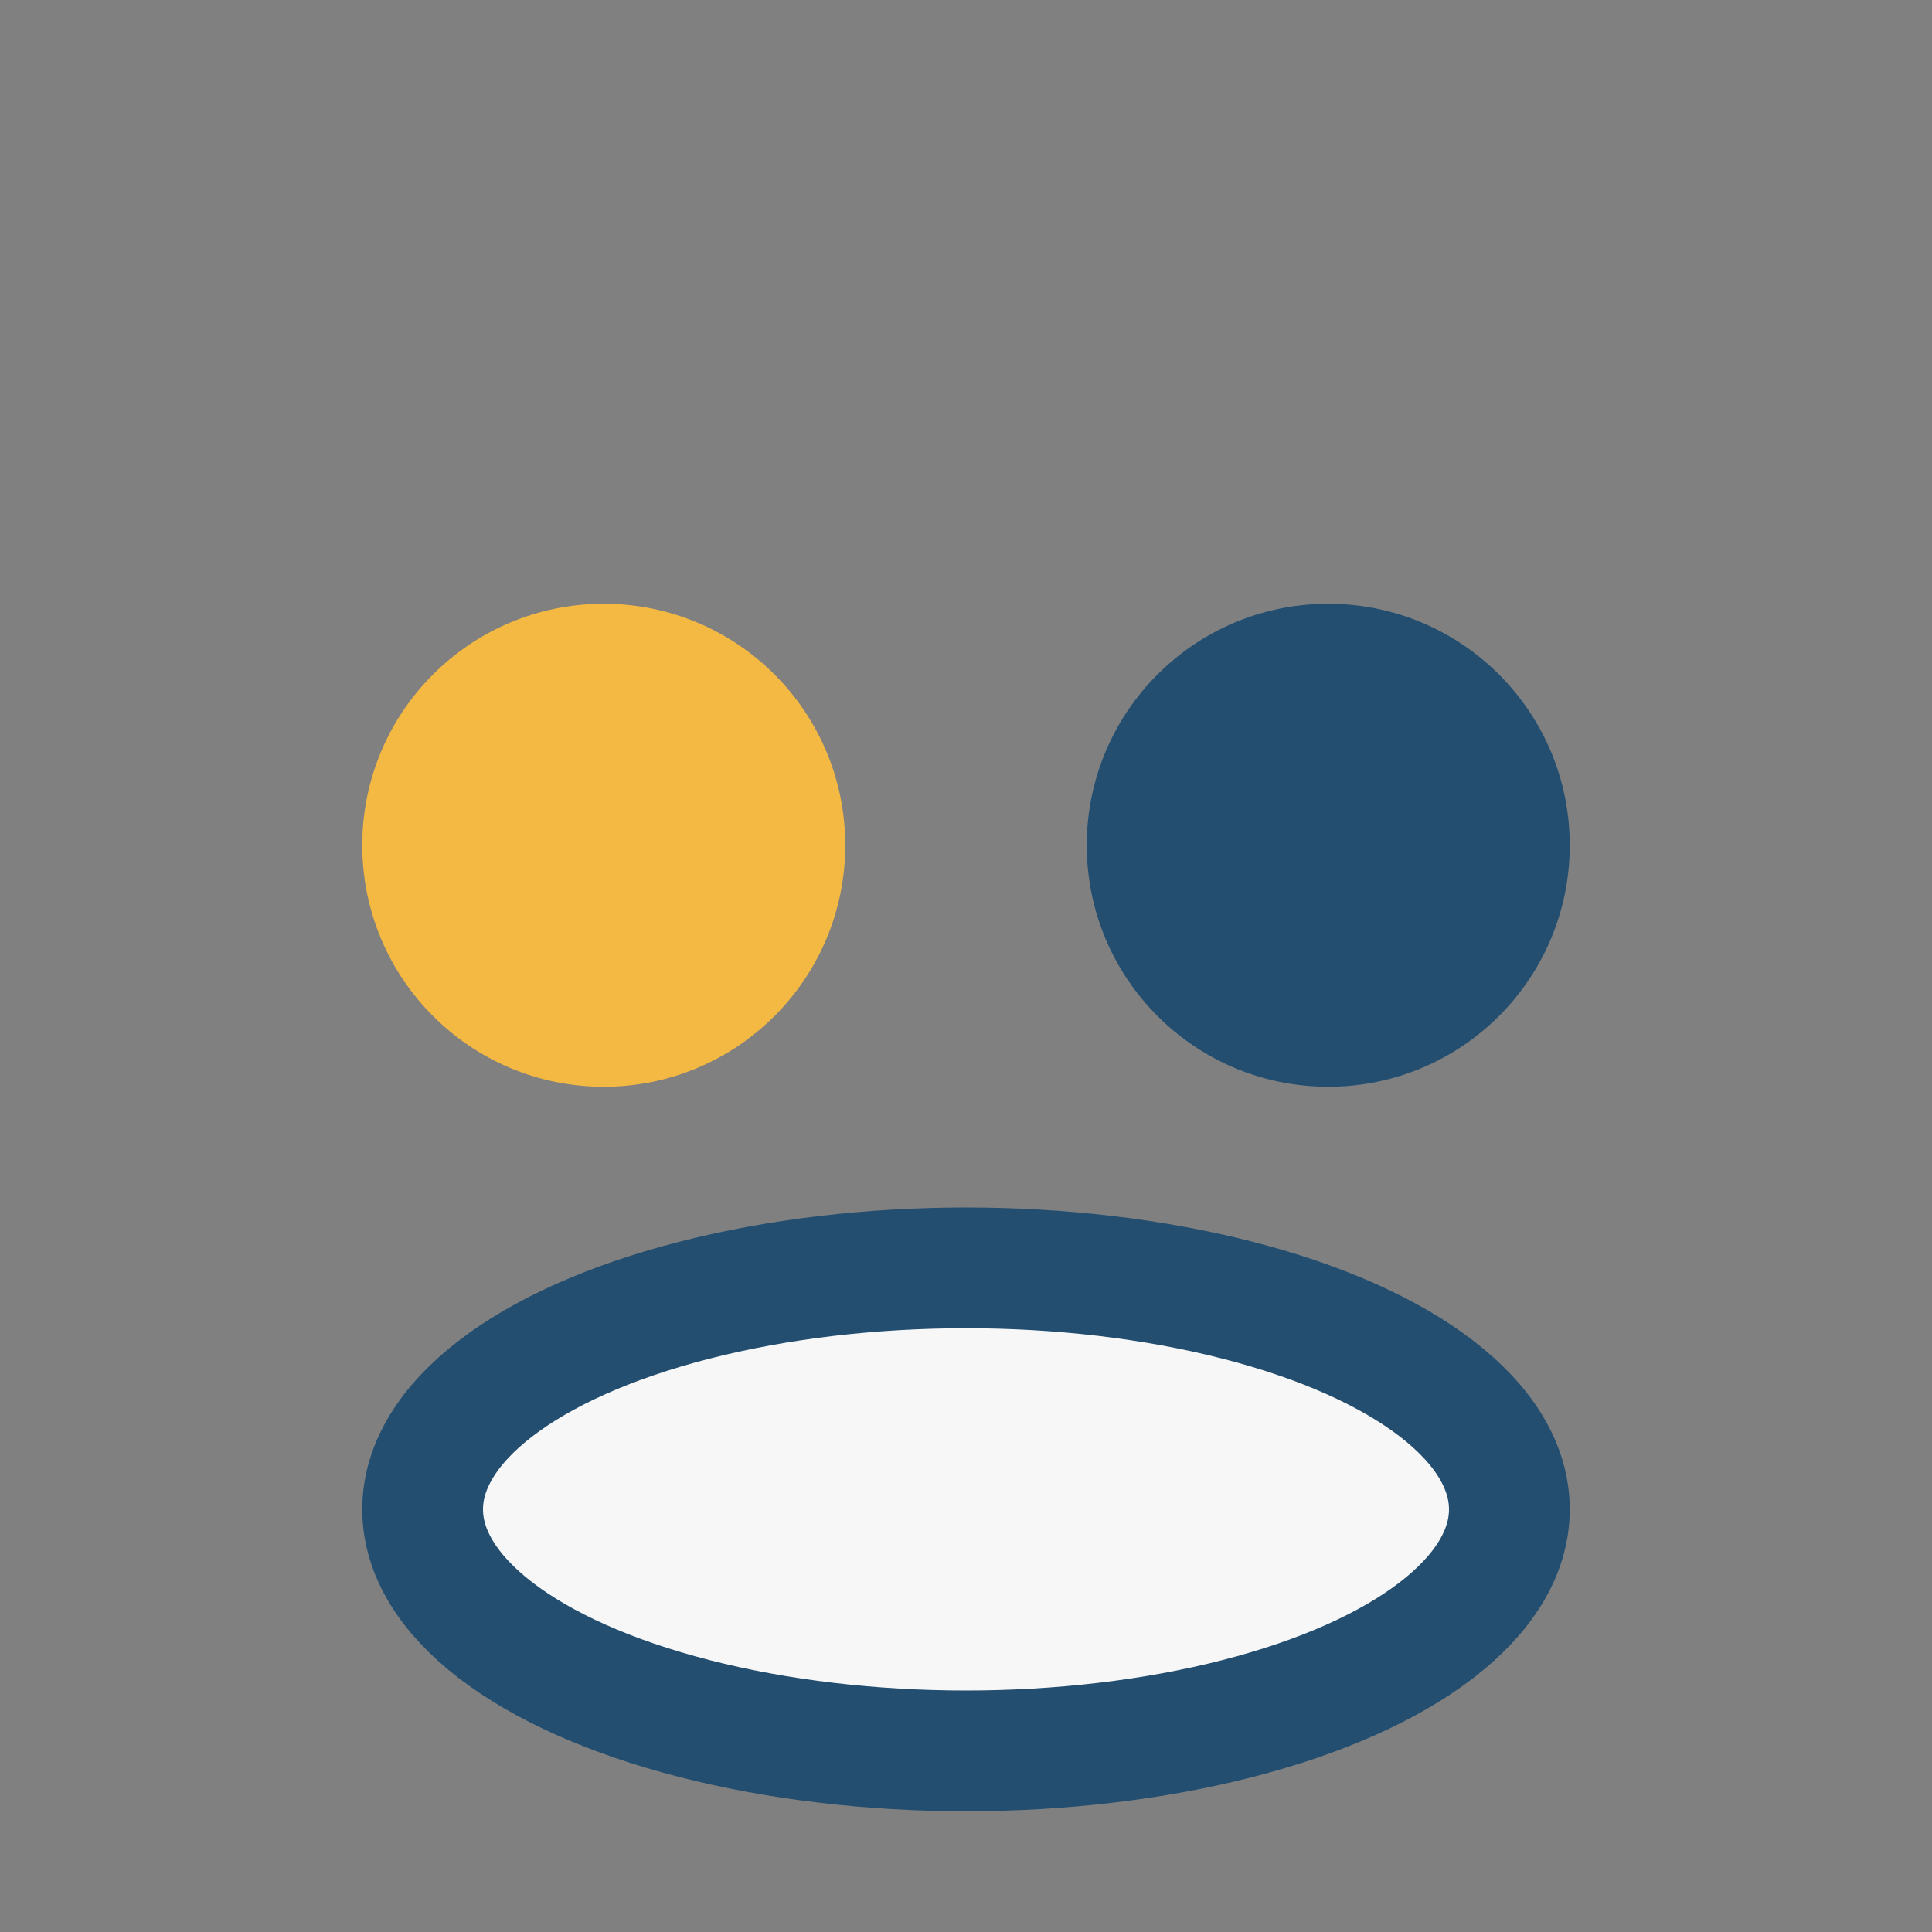 <?xml version="1.0" encoding="UTF-8"?>
<svg xmlns="http://www.w3.org/2000/svg" width="32" height="32" viewBox="0 0 32 32"><rect x="0" y="0" width="32" height="32" fill="#808080" stroke="none"/><circle cx="10" cy="14" r="4" fill="#F4B942"/><circle cx="22" cy="14" r="4" fill="#234E70"/><ellipse cx="16" cy="25" rx="9" ry="4" fill="#F7F7F7" stroke="#234E70" stroke-width="2"/></svg>